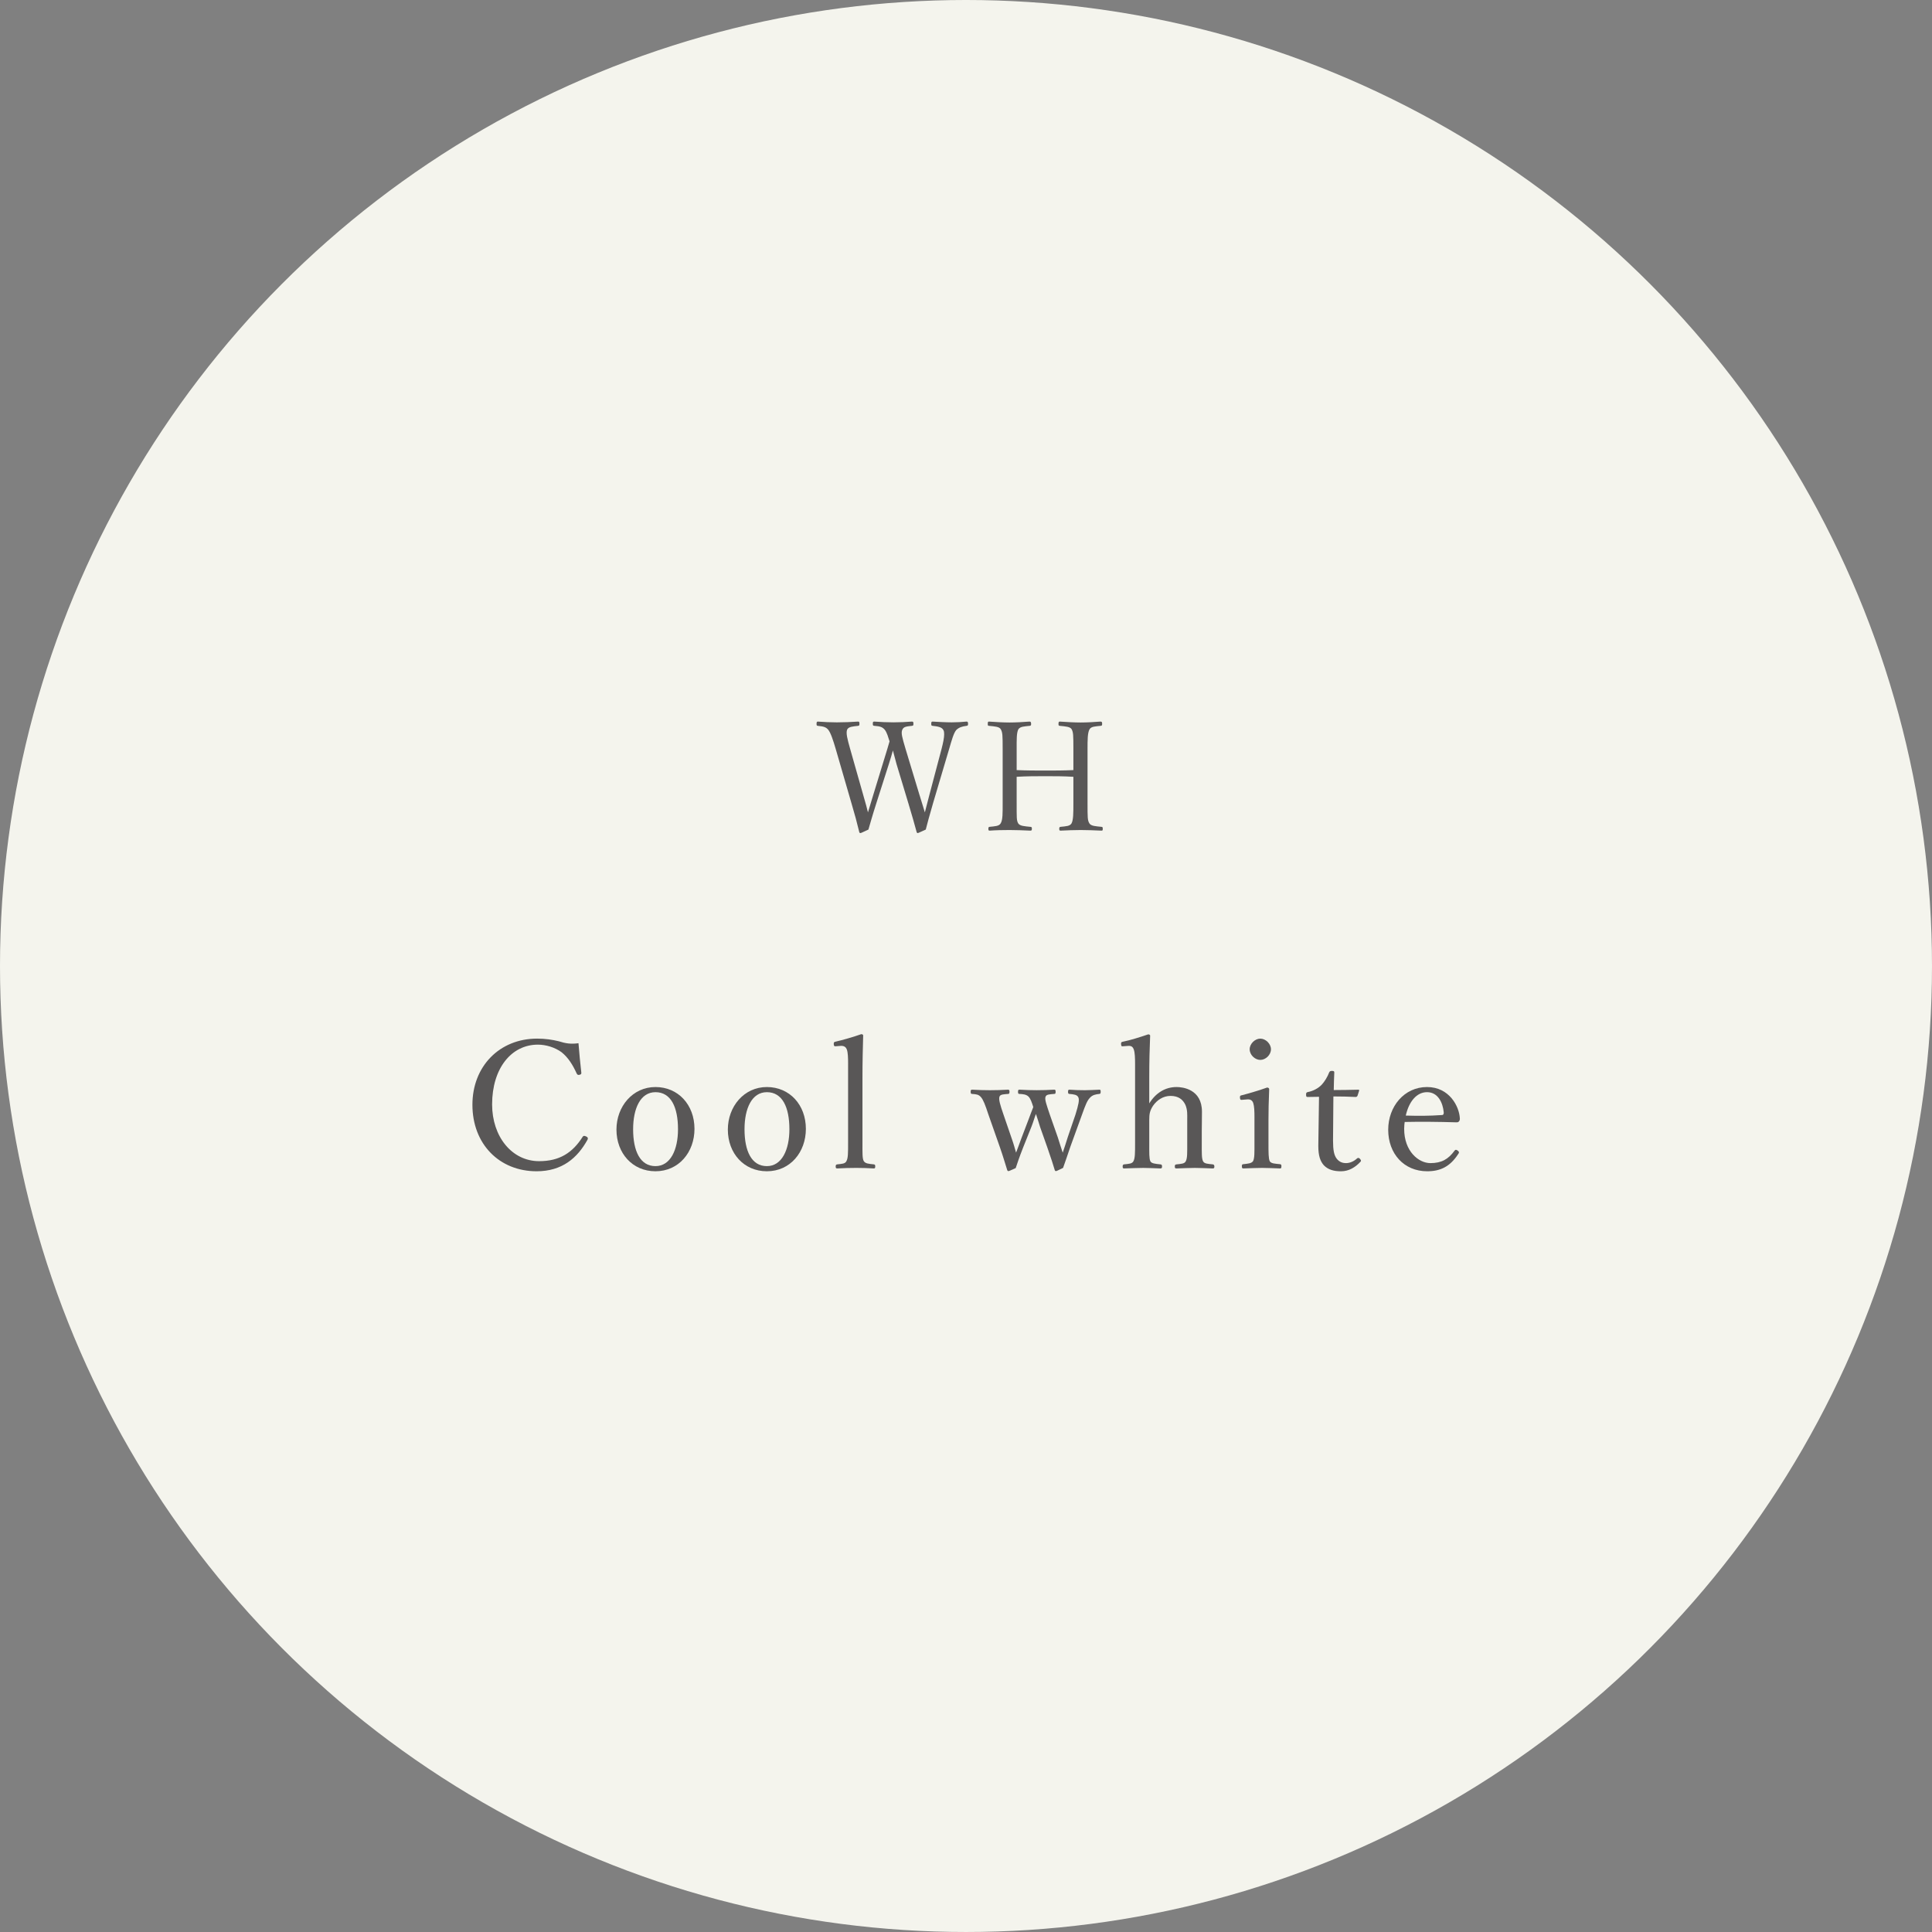 <?xml version="1.0" encoding="UTF-8"?><svg id="_レイヤー_2" xmlns="http://www.w3.org/2000/svg" viewBox="0 0 228.733 228.733"><rect x="0" y="0" width="228.733" height="228.733" fill="#808080" stroke="none"/><defs><style>.cls-1{fill:#595757;}.cls-2{fill:#f4f4ed;}</style></defs><g id="_デザイン"><circle class="cls-2" cx="114.366" cy="114.366" r="114.366"/><path class="cls-1" d="M68.823,126.995c.021.147-.042.21-.21.252-.189.042-.252,0-.336-.147-.483-1.071-1.029-1.911-1.785-2.52-.798-.588-1.869-.903-2.813-.903-3.128,0-5.417,2.792-5.417,7.076,0,3.8,2.331,6.719,5.564,6.719,2.394,0,3.947-.966,5.165-2.897.084-.105.168-.147.42-.021.189.084.231.21.147.378-1.197,2.163-3.002,3.737-6.026,3.737-4.409,0-7.601-3.212-7.601-7.874,0-4.556,3.212-7.832,7.664-7.832.966,0,1.785.126,2.562.315.798.252,1.407.357,2.331.231.084,1.092.21,2.394.336,3.485Z"/><path class="cls-1" d="M82.221,133.651c0,2.75-1.848,5.018-4.619,5.018-2.708,0-4.619-2.121-4.619-4.934,0-2.729,1.911-5.039,4.619-5.039,2.688,0,4.619,2.1,4.619,4.955ZM74.957,133.693c0,2.562.819,4.367,2.646,4.367,1.785,0,2.667-1.953,2.667-4.367,0-2.583-.819-4.388-2.667-4.388-1.785,0-2.646,1.932-2.646,4.388Z"/><path class="cls-1" d="M95.409,133.651c0,2.75-1.848,5.018-4.619,5.018-2.708,0-4.619-2.121-4.619-4.934,0-2.729,1.911-5.039,4.619-5.039,2.688,0,4.619,2.1,4.619,4.955ZM88.145,133.693c0,2.562.819,4.367,2.646,4.367,1.785,0,2.667-1.953,2.667-4.367,0-2.583-.819-4.388-2.667-4.388-1.785,0-2.646,1.932-2.646,4.388Z"/><path class="cls-1" d="M100.409,125.987c0-.756-.021-1.365-.147-1.722s-.399-.462-.735-.441l-.546.042c-.189.021-.252,0-.273-.252,0-.231.042-.252.231-.294.756-.168,2.142-.567,3.023-.882.105,0,.231.042.231.147-.042,1.491-.084,3.065-.084,5.081v7.601c0,1.26-.021,1.869.147,2.184.189.315.588.336,1.197.399.147.021.168.084.168.252,0,.189-.042.231-.168.231-.693-.042-1.47-.063-2.079-.063-.693,0-1.533.021-2.247.063-.147,0-.189-.042-.189-.231,0-.168.042-.231.189-.252.567-.063.945-.063,1.092-.399.189-.336.189-.966.189-2.184v-9.28Z"/><path class="cls-1" d="M125.25,134.701c.21.714.357,1.092.567,1.764.231-.651.357-1.092.609-1.869l.903-2.646c.357-1.155.483-1.743.336-2.037-.147-.315-.546-.357-1.05-.399-.126-.021-.168-.042-.168-.252s.042-.252.168-.252c.525.042,1.239.063,1.827.063.546,0,1.155-.042,1.701-.063.147,0,.168.042.168.252s-.042.231-.168.252c-.399.042-.798.105-1.113.462-.315.336-.504.798-.924,1.974l-1.386,3.821c-.399,1.176-.567,1.68-.861,2.499-.735.357-.777.378-.84.378s-.126-.042-.147-.126c-.189-.63-.378-1.239-.882-2.688l-.84-2.373c-.189-.609-.336-1.092-.504-1.575-.189.483-.294.903-.525,1.491l-.966,2.415c-.546,1.386-.672,1.827-.903,2.499-.735.336-.798.357-.861.357s-.105-.021-.147-.126c-.252-.798-.462-1.533-.861-2.688l-1.365-3.884c-.378-1.155-.609-1.743-.882-2.058s-.525-.336-1.029-.378c-.147,0-.189-.042-.189-.273,0-.189.042-.231.189-.231.693.042,1.491.063,2.1.063.693,0,1.428-.021,2.142-.063.105,0,.168.042.168.252s-.063.252-.168.252c-.483.042-.903.042-1.008.294-.147.315.084,1.05.462,2.142l.987,2.876c.21.588.336,1.071.504,1.638.231-.588.378-1.029.63-1.701l.84-2.205c.273-.693.378-1.05.567-1.491-.168-.525-.315-1.008-.588-1.26-.252-.231-.609-.273-1.05-.294-.126,0-.168-.042-.168-.252s.042-.252.168-.252c.693.042,1.428.063,2.037.063.63,0,1.428-.021,2.079-.063.126,0,.168.042.168.252s-.042.252-.168.252c-.546.042-.903.063-1.008.294-.168.294.105,1.008.483,2.142l.966,2.75Z"/><path class="cls-1" d="M136.066,130.628c.756-1.218,1.869-1.932,3.233-1.932.714,0,3.002.252,3.002,2.918,0,1.155-.021,1.785-.021,2.331v1.365c0,1.218-.021,1.827.147,2.163.147.315.588.315,1.155.378.126.021.189.084.189.252,0,.189-.042.231-.21.231-.672-.021-1.491-.063-2.1-.063-.714,0-1.449.042-2.163.063-.168,0-.21-.042-.21-.231s.042-.231.21-.252c.546-.063.945-.063,1.092-.378.189-.357.168-.987.168-2.163v-2.771c0-.609.042-1.092-.21-1.722-.294-.63-.819-1.071-1.764-1.071-.882,0-1.617.504-2.079,1.176-.378.588-.441.966-.441,1.638v2.75c0,1.218-.021,1.827.126,2.163.126.273.567.315,1.197.378.147.021.189.063.189.252,0,.168-.042.231-.189.231-.693-.021-1.407-.063-2.037-.063-.693,0-1.554.042-2.268.063-.126,0-.168-.042-.168-.231,0-.168.042-.231.168-.252.567-.063.945-.063,1.113-.378.189-.357.189-.987.189-2.163v-9.322c0-.735-.021-1.344-.147-1.722-.126-.357-.315-.462-.672-.441l-.567.042c-.21.021-.252.021-.273-.273,0-.189.021-.231.252-.273.756-.147,2.058-.546,2.96-.861.126,0,.231.063.231.147-.063,1.554-.105,3.023-.105,5.018v3.002Z"/><path class="cls-1" d="M148.519,132.328c0-.798-.021-1.344-.147-1.743-.126-.336-.357-.462-.756-.42l-.525.042c-.21.021-.273.021-.294-.273,0-.21.042-.231.252-.273.735-.189,2.1-.588,2.96-.903.126,0,.252.063.252.189-.063,1.512-.084,2.667-.084,3.653v2.667c0,1.239,0,1.869.147,2.205.168.294.63.294,1.218.357.126.021.168.063.168.231,0,.231-.042.273-.168.273-.672-.021-1.491-.063-2.121-.063-.651,0-1.554.042-2.205.063-.147,0-.189-.042-.189-.273,0-.168.042-.231.189-.231.525-.063.945-.084,1.134-.357.189-.357.168-1.008.168-2.205v-2.939ZM150.471,124.224c0,.672-.63,1.26-1.26,1.26s-1.26-.588-1.26-1.26c0-.651.63-1.26,1.26-1.26s1.26.609,1.26,1.26Z"/><path class="cls-1" d="M154.84,129.872c-.168,0-.21-.021-.21-.273,0-.21.021-.273.231-.315.567-.105,1.197-.42,1.617-.861.336-.357.693-.945.882-1.449.063-.126.105-.189.336-.189.252,0,.273.063.273.21-.021.588-.063,1.428-.063,2.058.84,0,2.037-.021,2.897-.042.105,0,.126.021.105.126l-.189.588c-.042.084-.105.147-.21.147-.756-.042-1.869-.063-2.646-.063l-.042,5.228c0,1.155.126,1.722.42,2.121.357.483.84.546,1.113.546.462,0,.945-.21,1.323-.567.105-.084.231-.063.336.063.126.168.168.231.042.357-.588.63-1.344,1.113-2.289,1.113-.819,0-1.512-.168-2.037-.714-.42-.483-.651-1.113-.651-2.289,0-.966.042-1.911.042-2.897l.042-2.918-1.323.021Z"/><path class="cls-1" d="M166.242,133.651c0,2.667,1.722,4.052,3.107,4.052,1.323,0,2.121-.462,2.855-1.47.042-.063.105-.105.168-.105.084,0,.357.147.357.315,0,.063-.021.084-.105.21-.945,1.449-2.079,2.016-3.653,2.016-2.75,0-4.619-2.079-4.619-4.913,0-2.75,1.89-5.06,4.598-5.06,2.646,0,3.821,2.31,3.884,3.716,0,.147,0,.21-.105.357-.126.126-.21.105-.336.105-2.058-.063-4.241-.084-6.089-.042-.021.168-.063.441-.063.819ZM170.715,132.013c.168,0,.231-.147.21-.336-.105-1.113-.672-2.373-1.974-2.373-1.239,0-2.142,1.113-2.52,2.771,1.533.042,2.75.042,4.283-.063Z"/><path class="cls-1" d="M108.866,94.127c.342,1.08.45,1.494.63,2.052.144-.522.252-1.008.54-2.088l1.44-5.438c.18-.702.306-1.296.306-1.729,0-.198-.018-.36-.09-.486-.18-.36-.648-.432-1.278-.504-.126-.018-.162-.036-.162-.234,0-.234.036-.27.162-.27.63.036,1.584.09,2.25.09.648,0,1.17-.036,1.765-.09.126,0,.18.036.18.27,0,.198-.054.216-.18.234-.54.072-.9.18-1.225.504-.306.378-.522,1.17-.828,2.215l-1.891,6.374c-.504,1.729-.648,2.287-.882,3.187-.829.378-.9.415-.955.415s-.108-.054-.126-.126c-.288-1.026-.54-1.98-.99-3.439l-1.386-4.591c-.18-.648-.306-1.17-.433-1.621-.126.45-.27.955-.468,1.566l-1.477,4.627c-.558,1.747-.702,2.323-.954,3.169-.811.378-.882.415-.955.415-.054,0-.108-.036-.126-.108-.27-1.116-.522-2.07-.936-3.457l-1.854-6.392c-.324-1.099-.594-1.909-.882-2.269-.27-.324-.541-.396-1.225-.468-.126-.018-.162-.036-.162-.216,0-.252.036-.288.162-.288.756.054,1.495.09,2.233.09.702,0,1.8-.036,2.521-.09.126,0,.162.036.162.27,0,.198-.054.216-.162.234-.594.072-1.134.09-1.296.45-.162.396.036,1.152.36,2.287l1.548,5.456c.324,1.098.432,1.548.558,2.052.162-.504.288-.954.612-2.017l1.278-4.177c.342-1.081.486-1.603.666-2.215-.162-.486-.288-1.026-.576-1.387-.306-.342-.576-.396-1.224-.45-.144-.018-.18-.036-.18-.234,0-.234.018-.27.18-.27.738.054,1.548.09,2.269.09s1.477-.036,2.179-.09c.144,0,.18.036.18.27,0,.198-.036.216-.18.234-.63.072-.972.09-1.134.45-.18.396-.018.918.378,2.269l1.657,5.474Z"/><path class="cls-1" d="M120.365,95.063c0,1.783-.018,2.053.18,2.413.198.324.756.342,1.44.414.144.018.18.036.18.216,0,.198-.036.234-.18.234-.774-.036-1.729-.072-2.467-.072-.72,0-1.638.018-2.359.072-.108,0-.144-.036-.144-.216s.036-.216.144-.234c.648-.072,1.117-.072,1.314-.414.252-.415.234-1.207.234-2.413v-6.392c0-1.711-.018-1.927-.216-2.323-.18-.324-.702-.342-1.404-.414-.126-.018-.144-.036-.144-.216,0-.234.018-.288.144-.288.756.054,1.71.108,2.431.108.738,0,1.657-.054,2.359-.108.144,0,.198.054.198.288,0,.18-.054.198-.18.216-.63.072-1.117.072-1.333.414-.216.414-.198,1.224-.198,2.323v2.502c1.207.054,2.269.054,3.403.054,1.116,0,2.161,0,3.313-.054v-2.502c0-1.711-.018-1.945-.198-2.323-.18-.324-.738-.342-1.404-.414-.126-.018-.162-.036-.162-.216,0-.234.036-.288.162-.288.756.054,1.729.108,2.467.108.72,0,1.62-.054,2.34-.108.162,0,.198.054.198.27,0,.198-.036.216-.18.234-.666.072-1.116.072-1.314.414-.234.414-.234,1.26-.234,2.323v6.392c0,1.783,0,2.035.216,2.413.198.324.738.342,1.44.414.126.018.145.054.145.234s-.018.216-.145.216c-.81-.036-1.746-.072-2.466-.072-.738,0-1.675.036-2.377.072-.126,0-.162-.036-.162-.216s.036-.216.162-.234c.648-.072,1.098-.072,1.296-.414.216-.415.216-1.207.216-2.413v-3.097c-1.152-.072-2.197-.072-3.313-.072-1.135,0-2.197,0-3.403.072v3.097Z"/></g></svg>